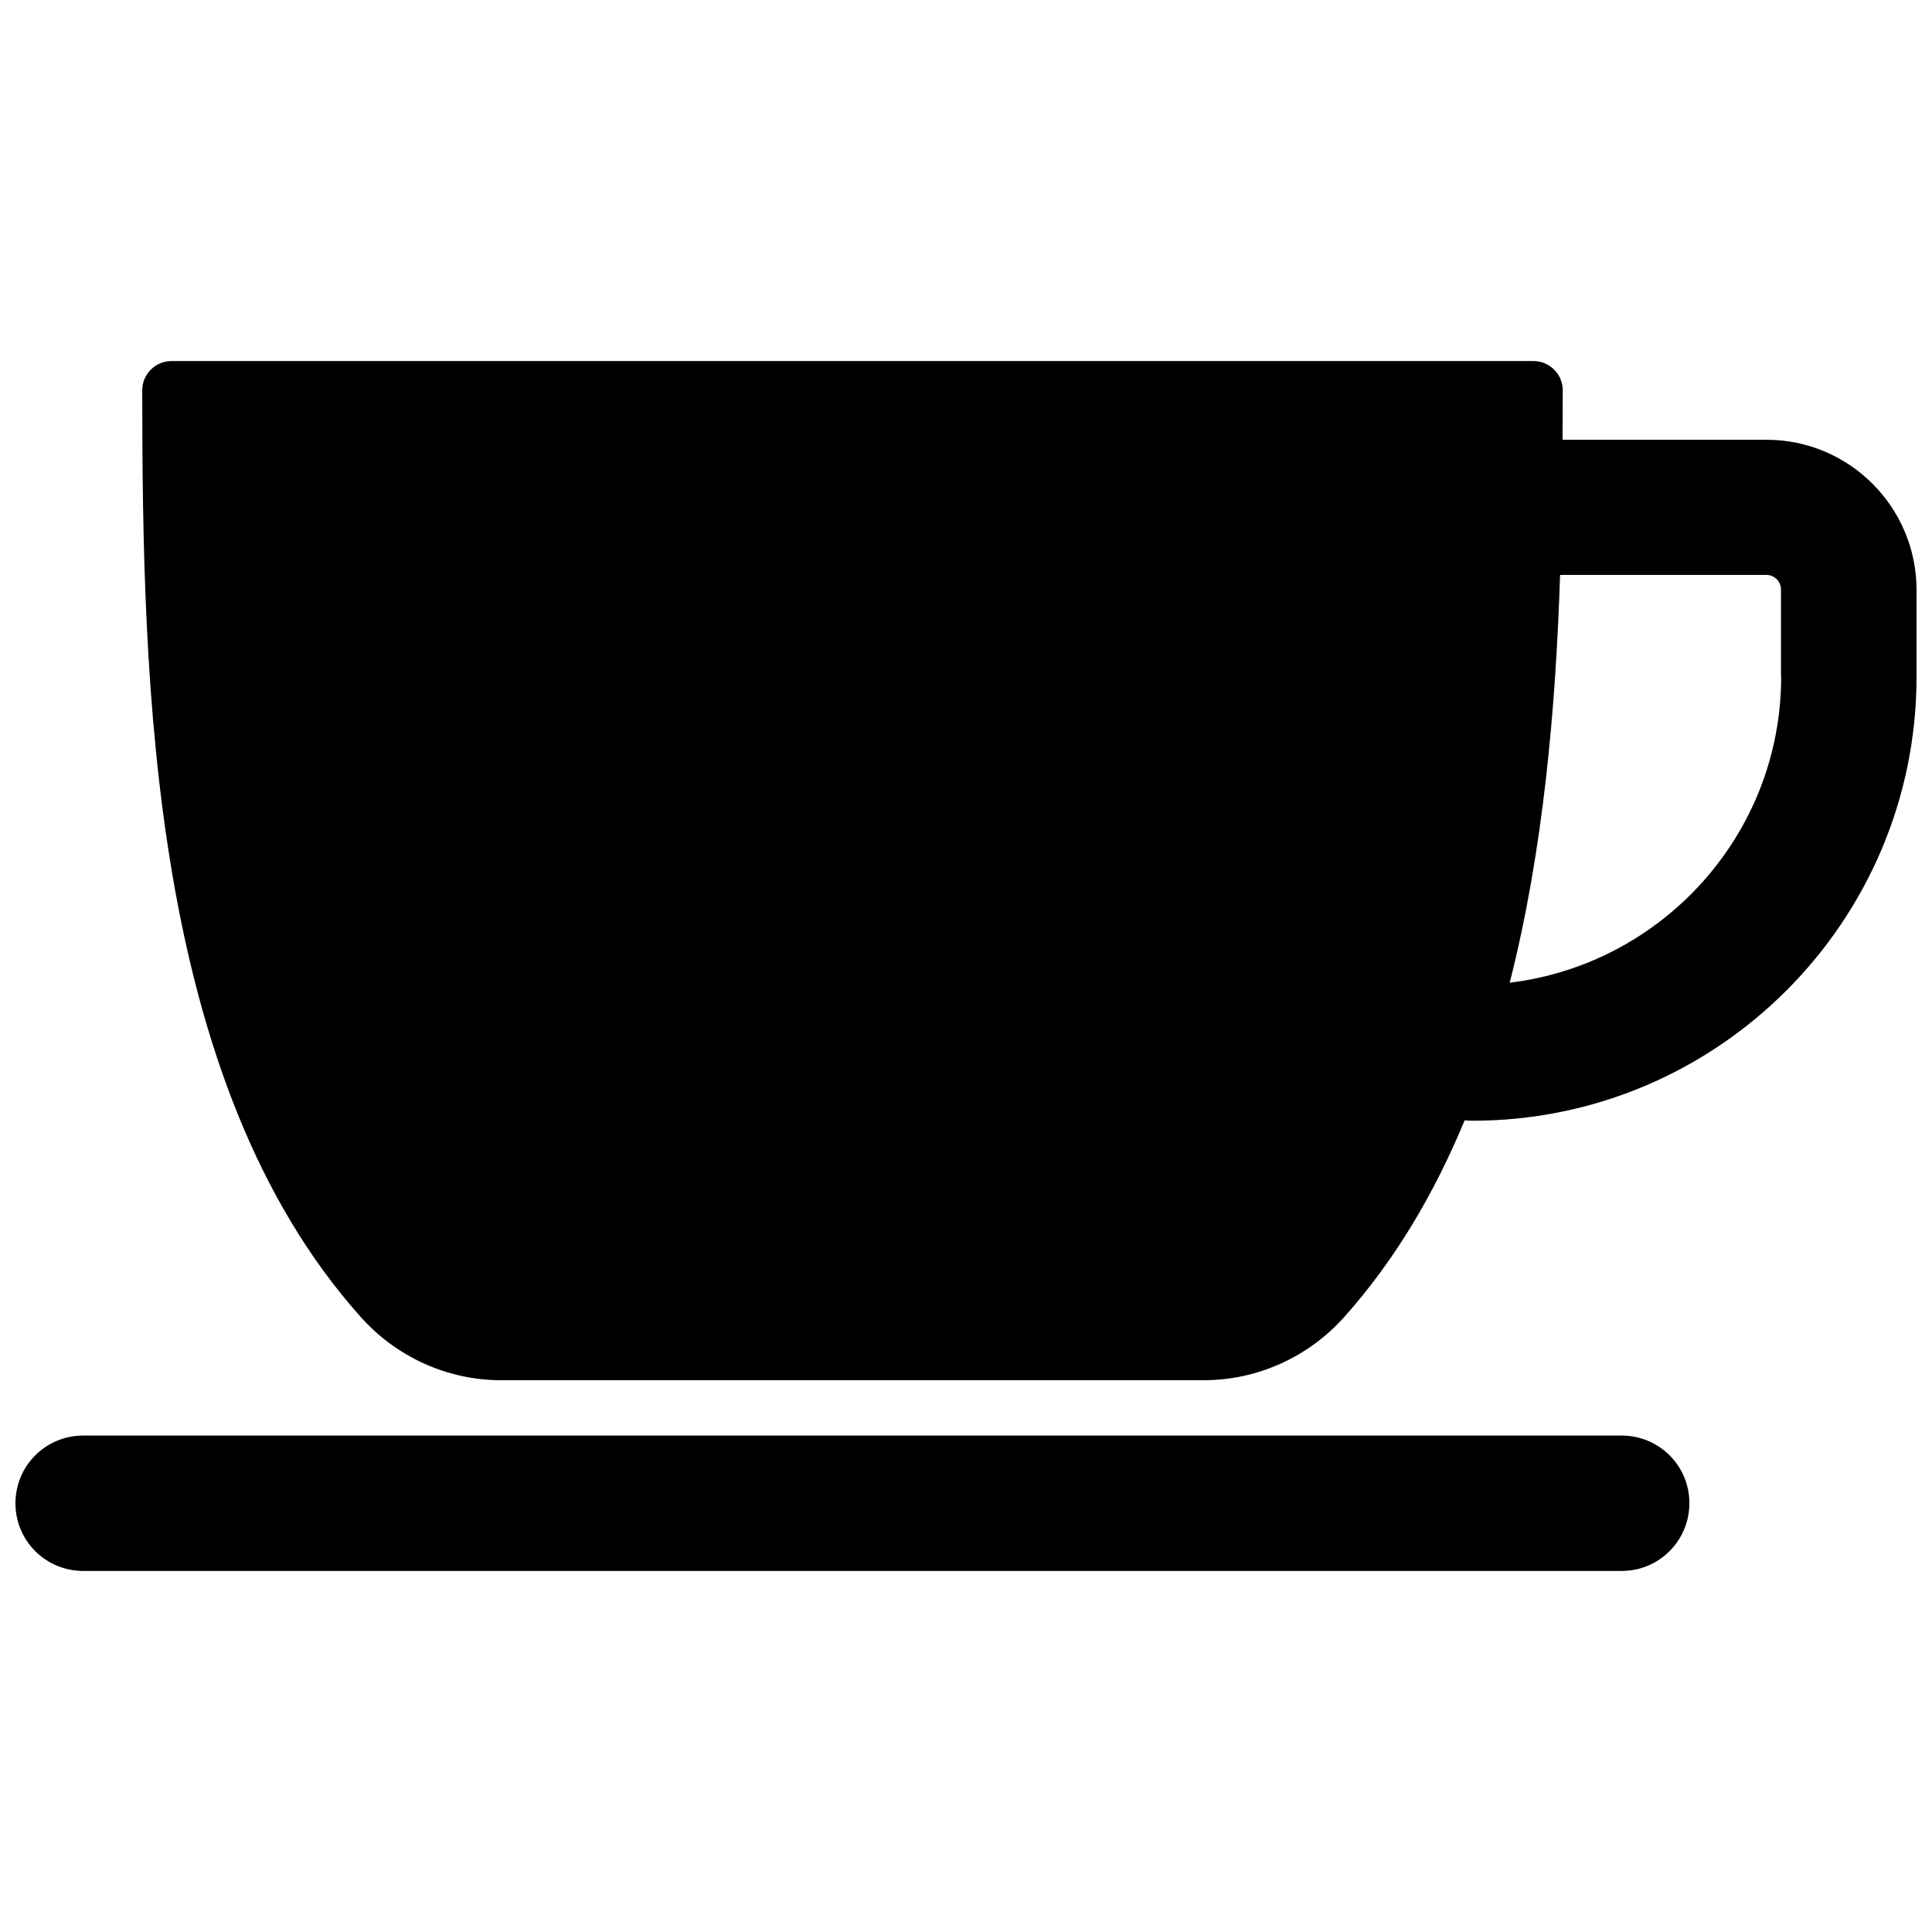 <?xml version="1.0" encoding="UTF-8"?>
<!-- Uploaded to: SVG Repo, www.svgrepo.com, Generator: SVG Repo Mixer Tools -->
<svg width="800px" height="800px" version="1.1" viewBox="144 144 512 512" xmlns="http://www.w3.org/2000/svg">
 <defs>
  <clipPath id="b">
   <path d="m181 239h470.9v271h-470.9z"/>
  </clipPath>
  <clipPath id="a">
   <path d="m148.09 524h443.91v37h-443.91z"/>
  </clipPath>
 </defs>
 <g>
  <g clip-path="url(#b)">
   <path d="m612.15 260.54h-54.059c0-4.434 0.051-8.816 0.051-13.098s-3.477-7.758-7.758-7.758h-360.93c-4.281 0-7.758 3.477-7.758 7.758 0.051 77.688 2.016 183.04 57.887 245.56 9.473 10.629 23.023 16.777 37.281 16.777l186.11-0.004c14.258 0 27.809-6.144 37.281-16.777 13.551-15.164 23.93-32.898 31.891-52.094 0.707 0.051 1.41 0.102 2.117 0.102 64.891 0 117.64-52.801 117.64-117.64v-23.023c-0.004-21.965-17.836-39.801-39.754-39.801zm-68.062 143.89c8.918-35.066 12.191-72.699 13.352-108.07l54.66-0.004c2.168 0 3.879 1.762 3.879 3.879v23.074h0.051c0 41.77-31.488 76.23-71.941 81.117z"/>
  </g>
  <g clip-path="url(#a)">
   <path d="m573.76 524.44h-407.73c-9.926 0-17.938 8.012-17.938 17.938 0 9.926 8.012 17.938 17.938 17.938h407.73c9.926 0 17.938-8.012 17.938-17.938 0.047-9.93-8.016-17.938-17.941-17.938z"/>
  </g>
 </g>
</svg>